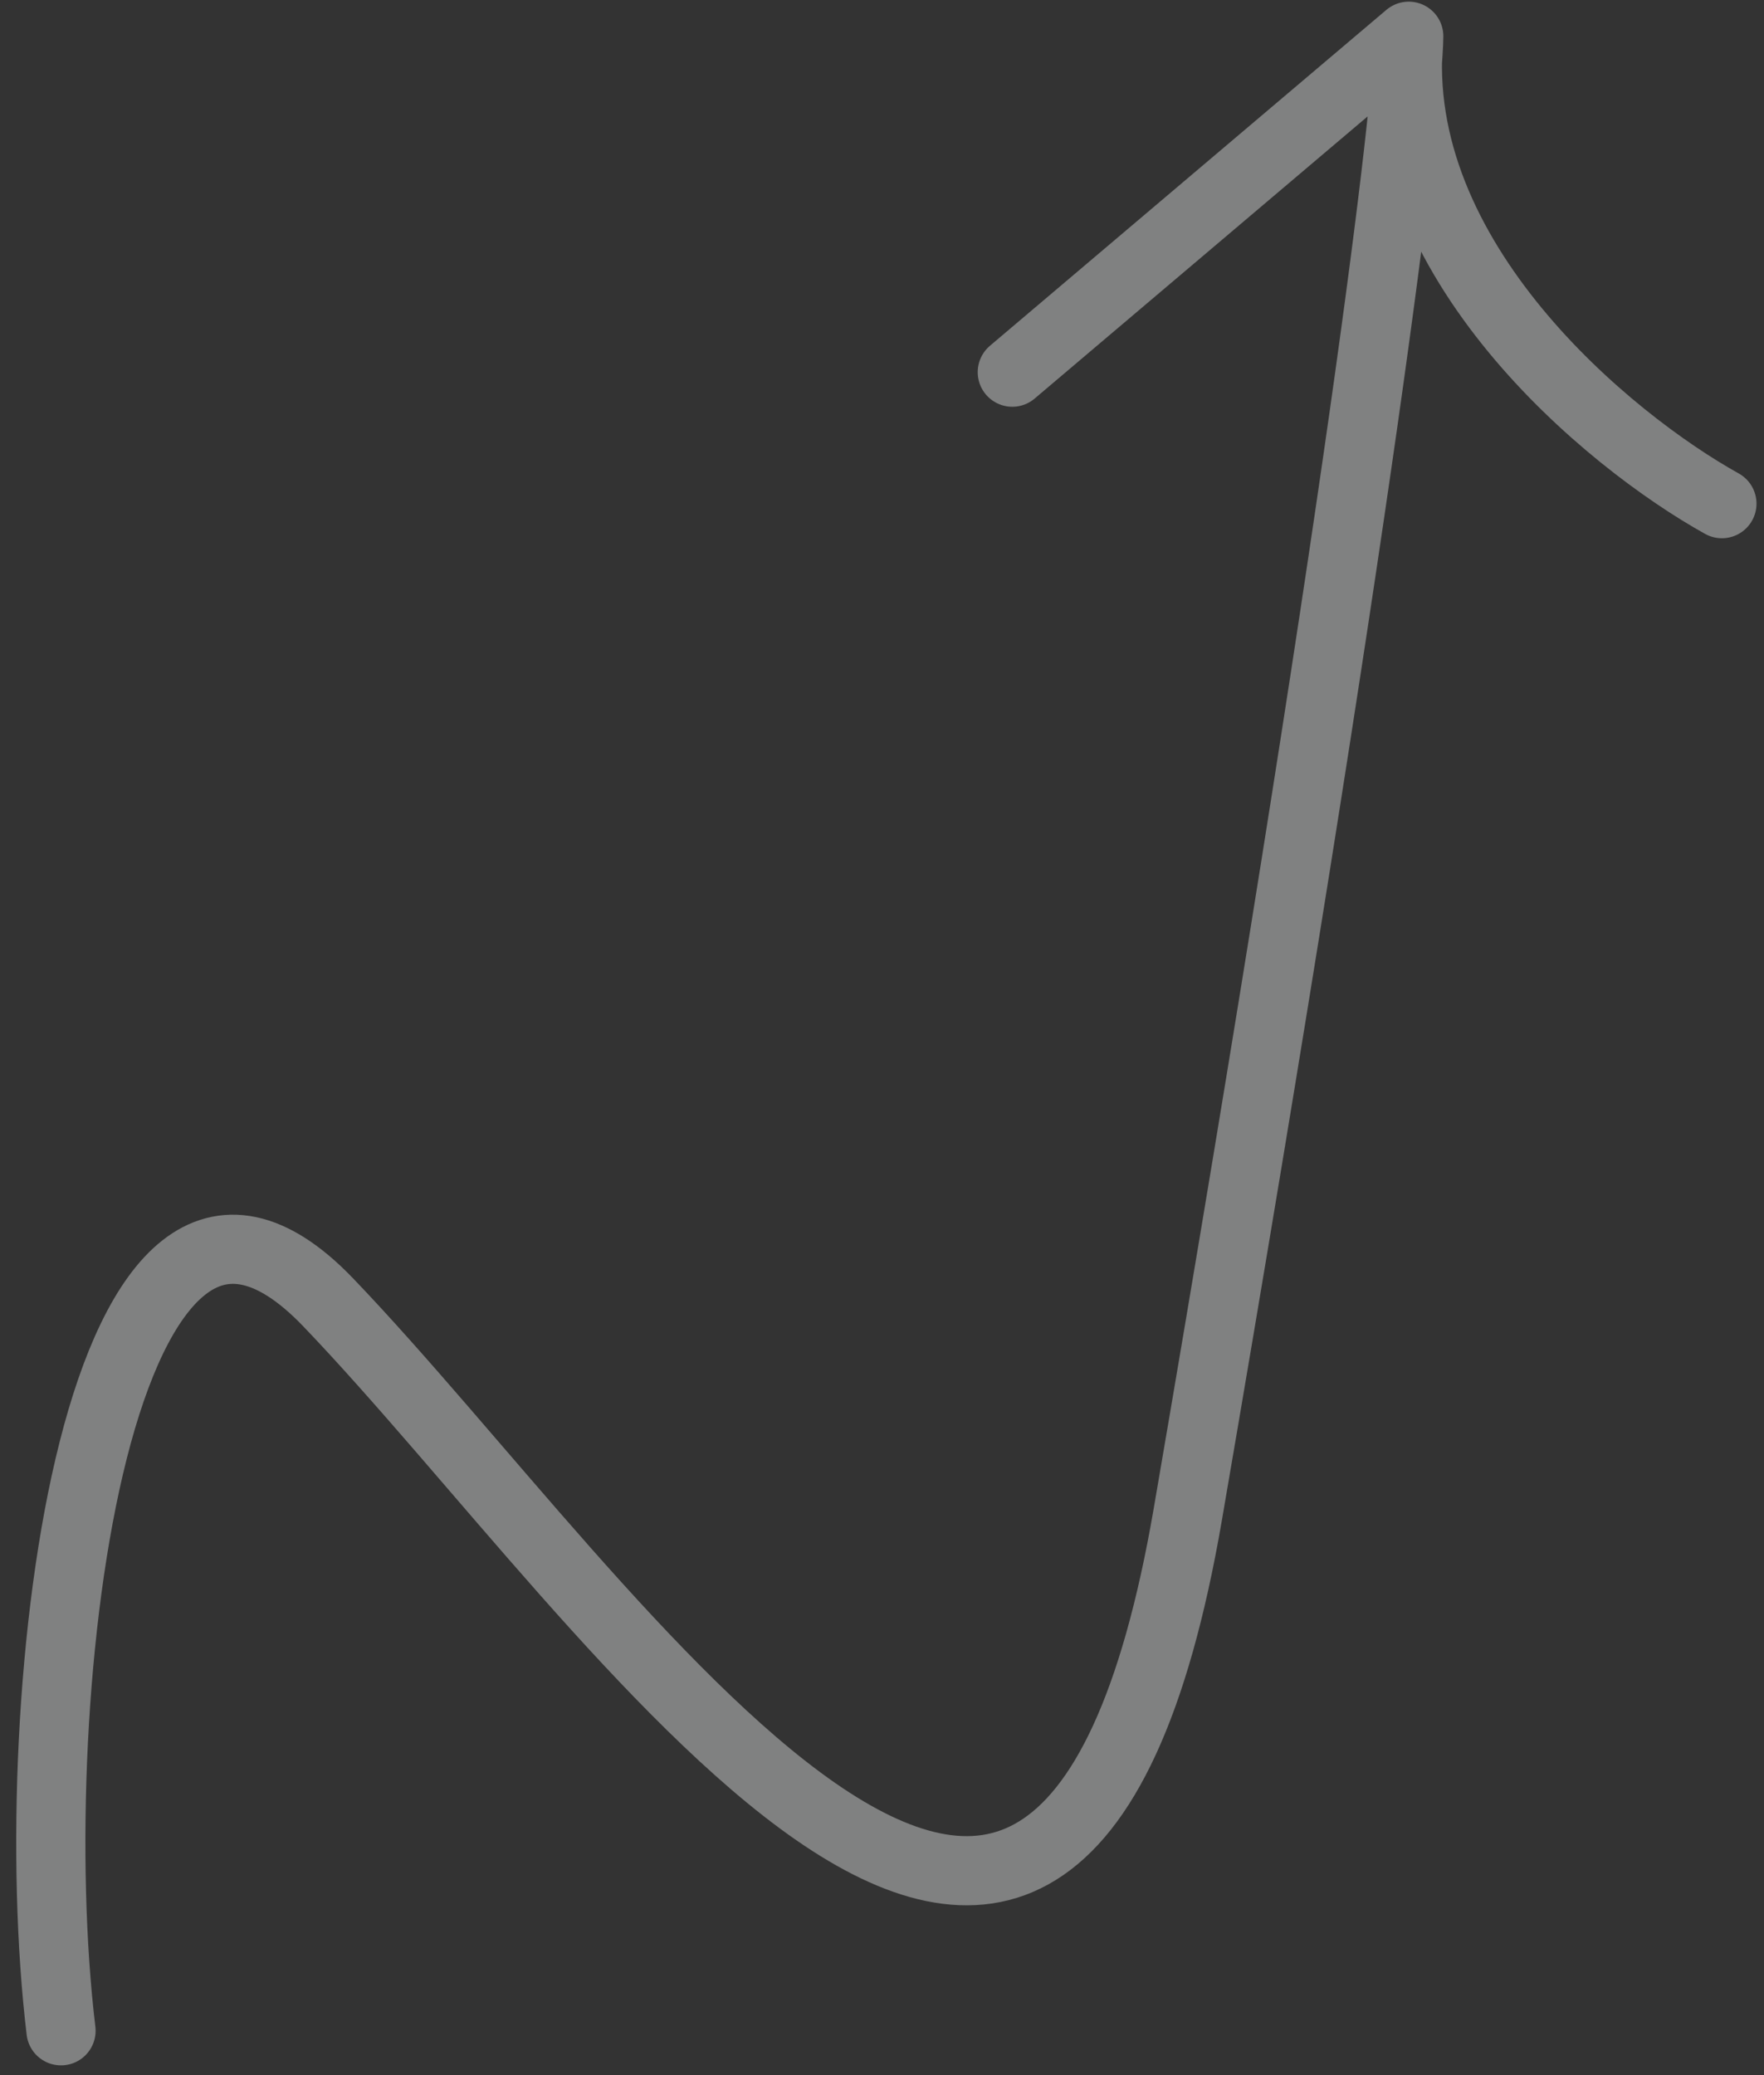 <?xml version="1.0" encoding="UTF-8"?> <svg xmlns="http://www.w3.org/2000/svg" width="51" height="60" viewBox="0 0 51 60" fill="none"><rect x="0" y="0" width="51" height="60" fill="#333333" stroke="none"/><path opacity="0.4" d="M1.764 58.718C0.596 48.96 2.841 30.727 9.487 37.655C17.794 46.315 30.49 66.226 34.344 43.77C39.39 14.372 40.703 3.04 40.729 1.048M40.729 1.048L29.267 10.761M40.729 1.048C40.127 7.501 46.514 12.746 49.783 14.563" stroke="#F4F5F6" stroke-width="2" stroke-linecap="round" stroke-linejoin="round"></path></svg> 